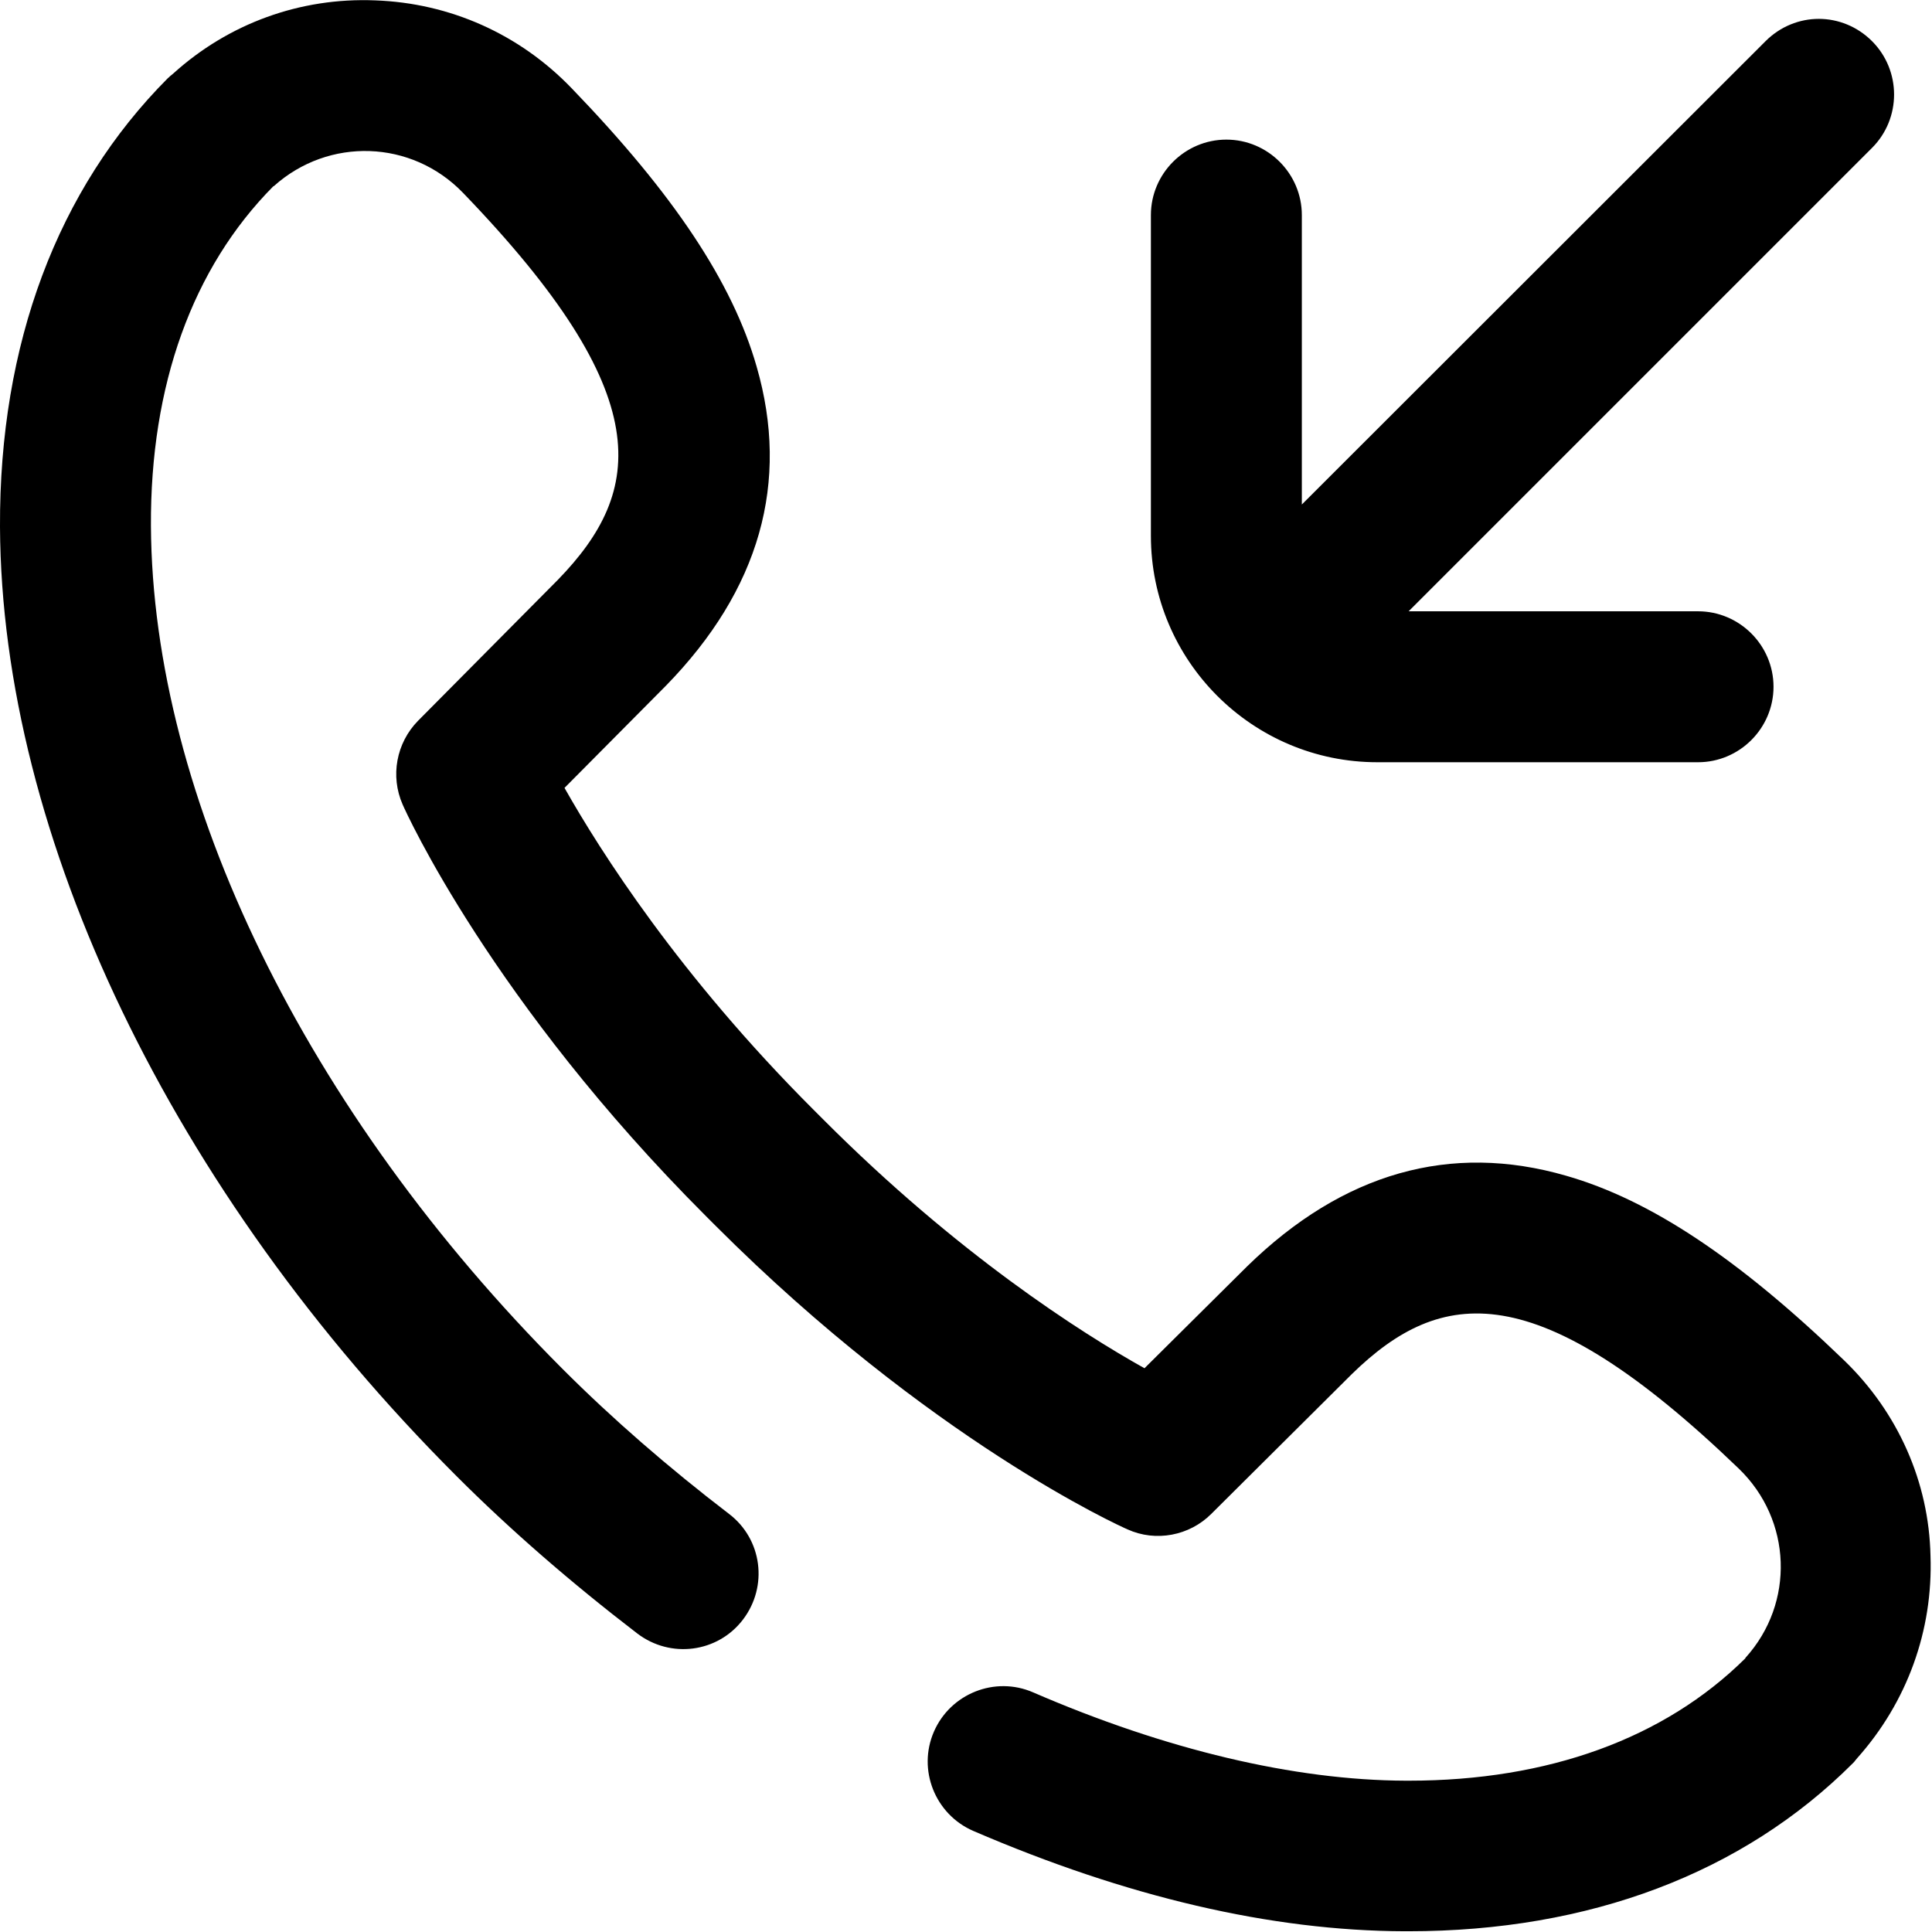<svg xmlns="http://www.w3.org/2000/svg" xmlns:xlink="http://www.w3.org/1999/xlink" id="Layer_1" x="0px" y="0px" viewBox="0 0 512 512" style="enable-background:new 0 0 512 512;" xml:space="preserve"><path d="M305,142V57c0-11,9-20,20-20c11,0,20,9,20,20v76.7L467.9,10.9C471.8,7,476.9,5,482,5s10.2,2,14.1,5.9 c7.8,7.8,7.8,20.5,0,28.3L373.3,162H450c11,0,20,9,20,20c0,11-9,20-20,20h-85C331.9,202,305,175.1,305,142z M488.7,360.5 c-27.9-26.9-51.3-42.5-73.6-48.9c-30.7-8.9-59.2-0.8-84.6,24c0,0-0.1,0.1-0.1,0.1l-27.1,26.9c-16.8-9.4-49.5-30.2-85.2-66l-2.6-2.6 c-35.5-35.5-56.4-68.4-65.9-85.2l26.8-27c0,0,0.1-0.1,0.1-0.1c24.8-25.4,32.9-53.9,24-84.6c-6.4-22.3-22-45.7-48.9-73.6 C137.7,9,119.2,0.8,99.4,0.1C79.6-0.7,60.6,6.2,45.9,19.5L45.3,20c-0.3,0.2-0.5,0.5-0.8,0.7C15.2,50.1-0.2,91.2,0,139.6 c0.4,82.2,45.6,176.2,120.9,251.5c0.1,0.1,0.1,0.1,0.2,0.2c14.1,14.1,30.2,28.1,47.8,41.6c8.8,6.7,21.3,5.1,28-3.7s5.1-21.3-3.7-28 c-16.2-12.4-31-25.3-44-38.3c-0.1-0.1-0.1-0.1-0.2-0.2c-67.9-68-108.6-151.4-109-223.3c-0.2-37.3,11-68.4,32.4-90l0.2-0.1 c14.5-13,36.5-12.3,50.1,1.8c51.8,53.7,48,79,25.2,102.5l-37.1,37.4c-5.8,5.9-7.4,14.7-4.1,22.2c0.9,2.1,23.7,52.4,80.4,109.1 l2.6,2.6c56.7,56.7,107,79.5,109.1,80.4c7.5,3.4,16.4,1.7,22.2-4.1l37.3-37.1c23.5-22.9,48.8-26.6,102.5,25.1 c14.1,13.6,14.9,35.6,1.8,50.1l-0.1,0.2c-21.4,21.2-52.2,32.4-89.1,32.4c-0.3,0-0.6,0-0.9,0c-29.5-0.1-63.6-8.2-98.7-23.4 c-10.1-4.4-21.9,0.3-26.3,10.4c-4.4,10.1,0.3,21.9,10.4,26.3c40.6,17.5,79,26.5,114.3,26.6c0.4,0,0.8,0,1.1,0 c47.9,0,88.6-15.4,117.7-44.5c0.3-0.3,0.5-0.5,0.7-0.8l0.5-0.6c13.2-14.8,20.1-33.8,19.4-53.6C511.2,392.8,503,374.3,488.7,360.5z"></path></svg>
